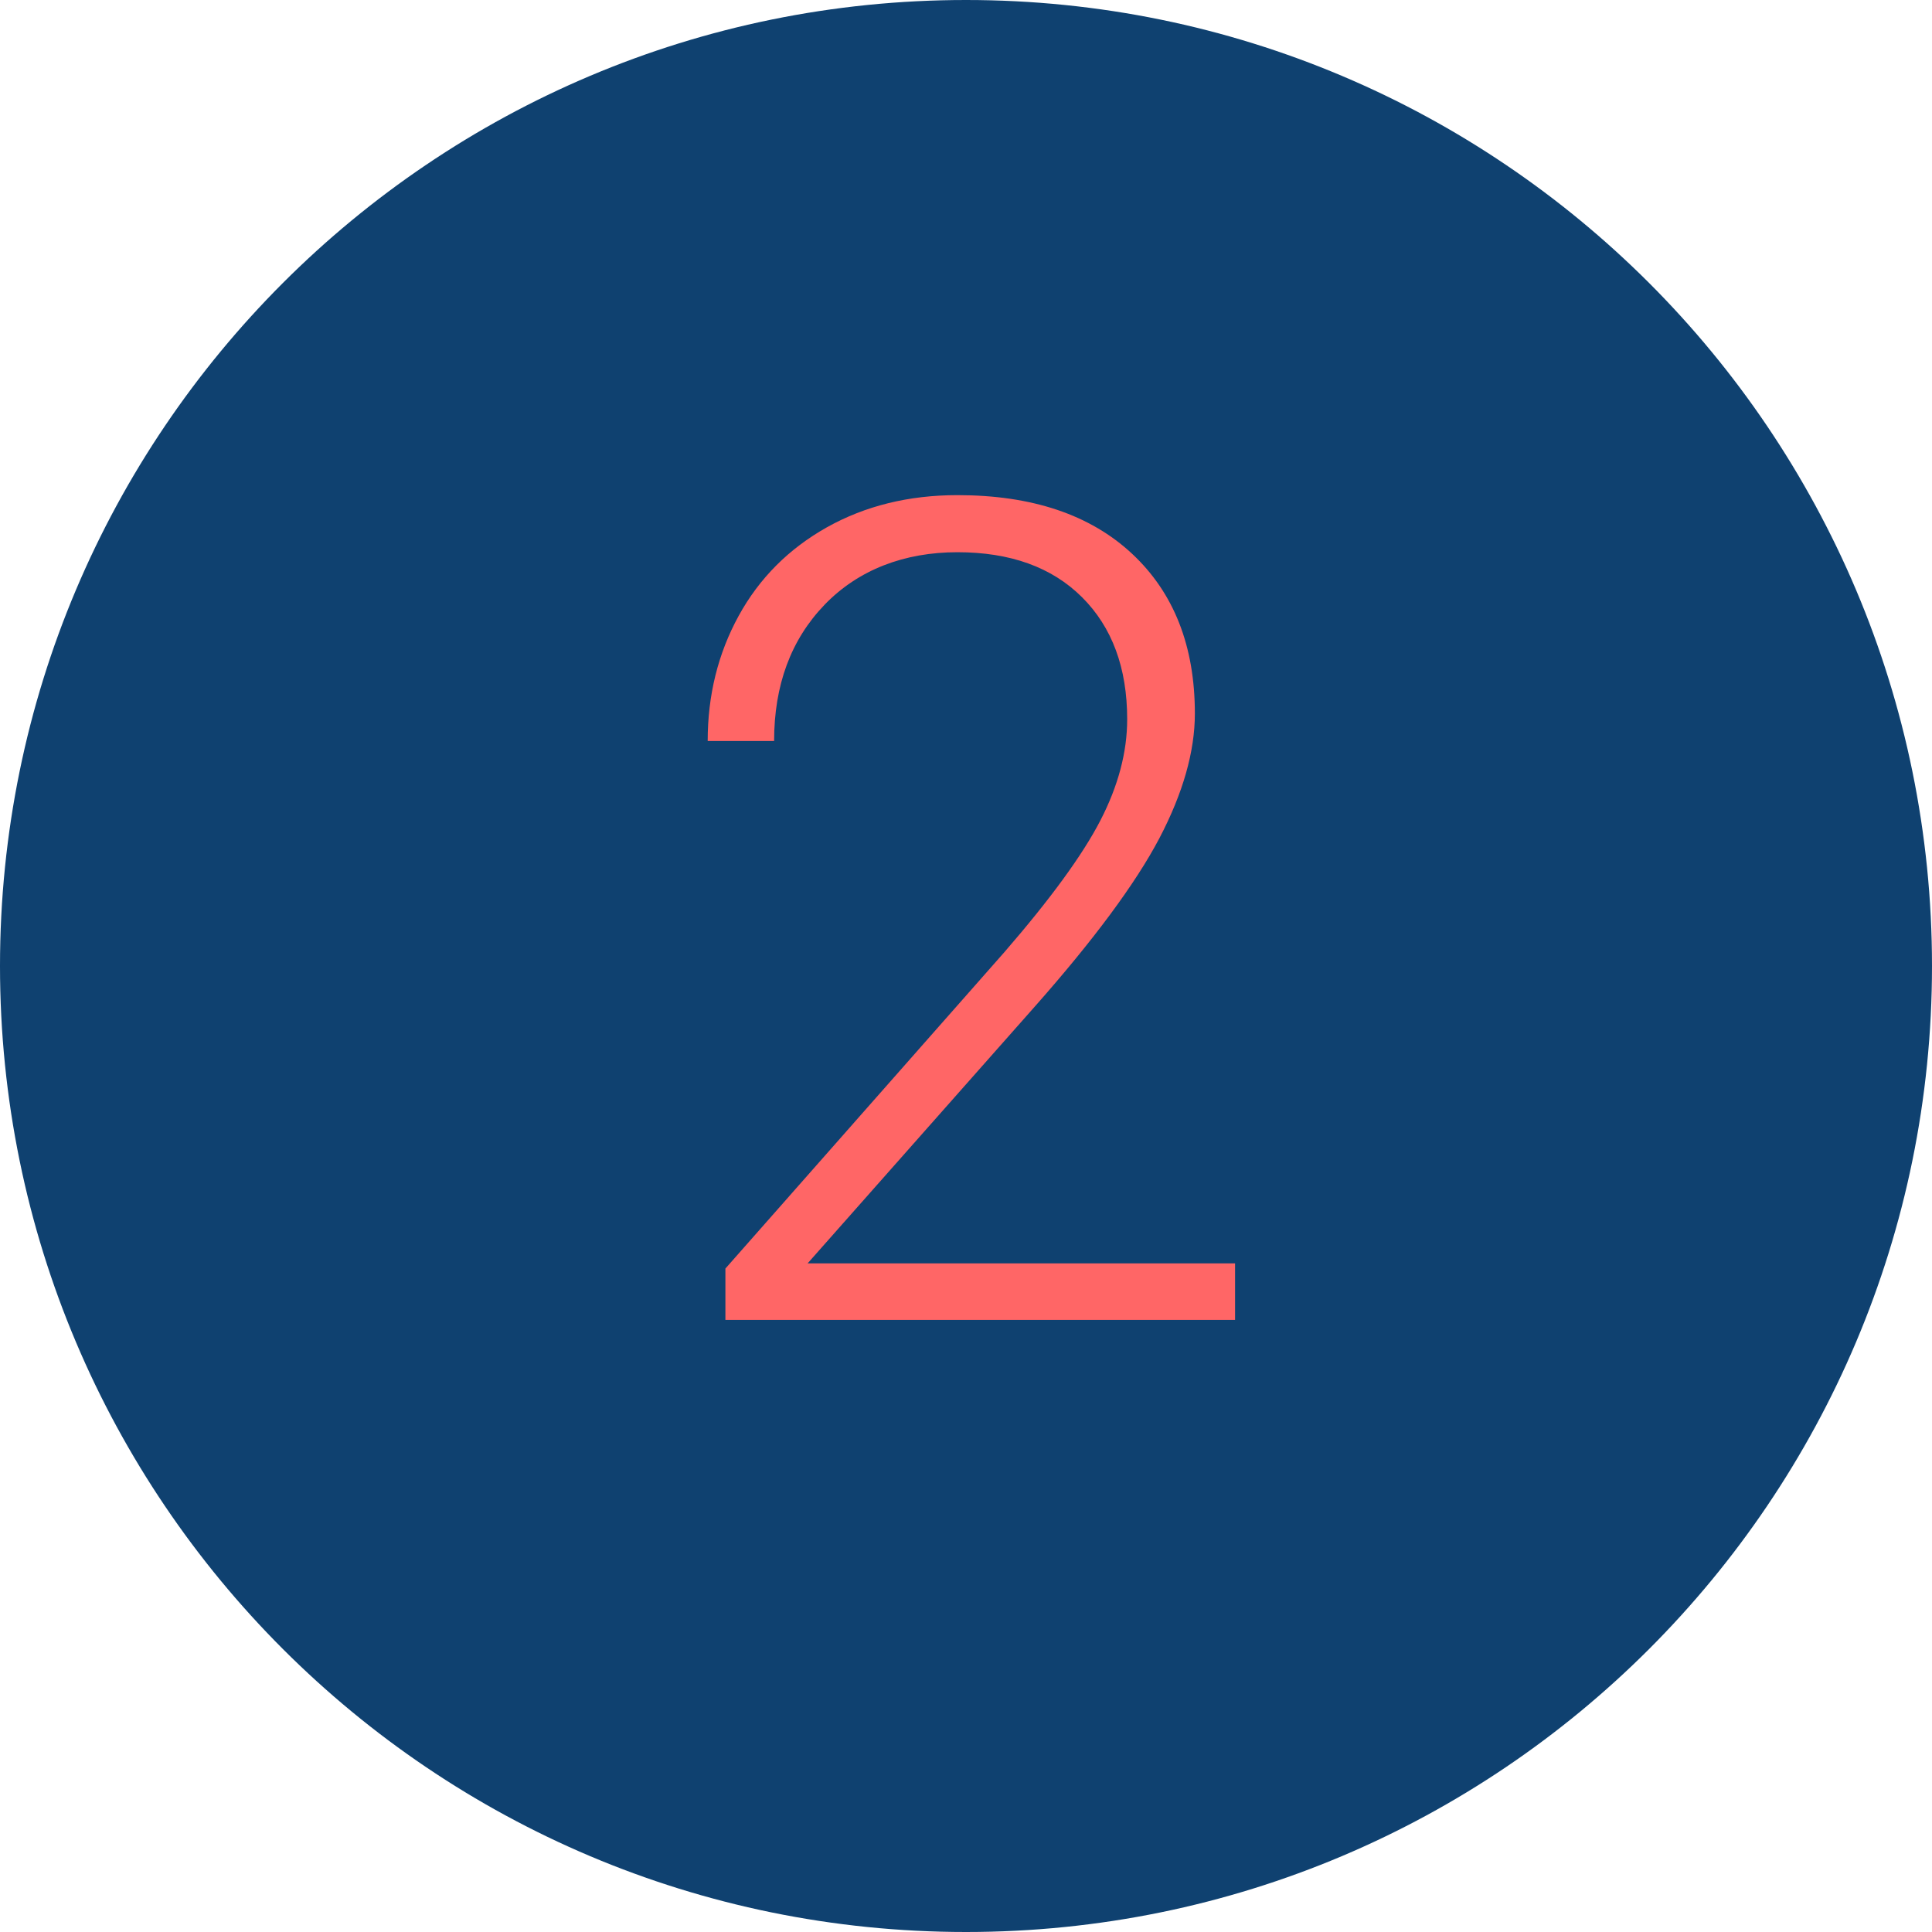 <svg xmlns="http://www.w3.org/2000/svg" id="Capa_1" data-name="Capa 1" viewBox="0 0 138.44 138.44"><defs><style>      .cls-1 {        fill: #0f4170;      }      .cls-2 {        fill: #f66;      }    </style></defs><path class="cls-1" d="M69.22,138.44c38.23,0,69.22-30.99,69.22-69.22S107.45,0,69.22,0,0,30.99,0,69.22s30.99,69.22,69.22,69.22"></path><path class="cls-2" d="M88.5,94.58h-36.52v-3.68l19.98-22.66c3.31-3.82,5.61-6.97,6.89-9.45s1.92-4.9,1.92-7.25c0-3.68-1.08-6.6-3.24-8.75-2.16-2.15-5.14-3.22-8.93-3.22s-7.09,1.25-9.51,3.76c-2.42,2.51-3.62,5.77-3.62,9.77h-4.76c0-3.28.74-6.27,2.22-8.97,1.48-2.7,3.59-4.81,6.33-6.35,2.74-1.53,5.85-2.3,9.35-2.3,5.34,0,9.51,1.4,12.51,4.2,3,2.8,4.5,6.62,4.5,11.45,0,2.72-.85,5.7-2.54,8.93-1.7,3.23-4.68,7.26-8.95,12.09l-16.26,18.38h30.63v4.04Z"></path></svg>